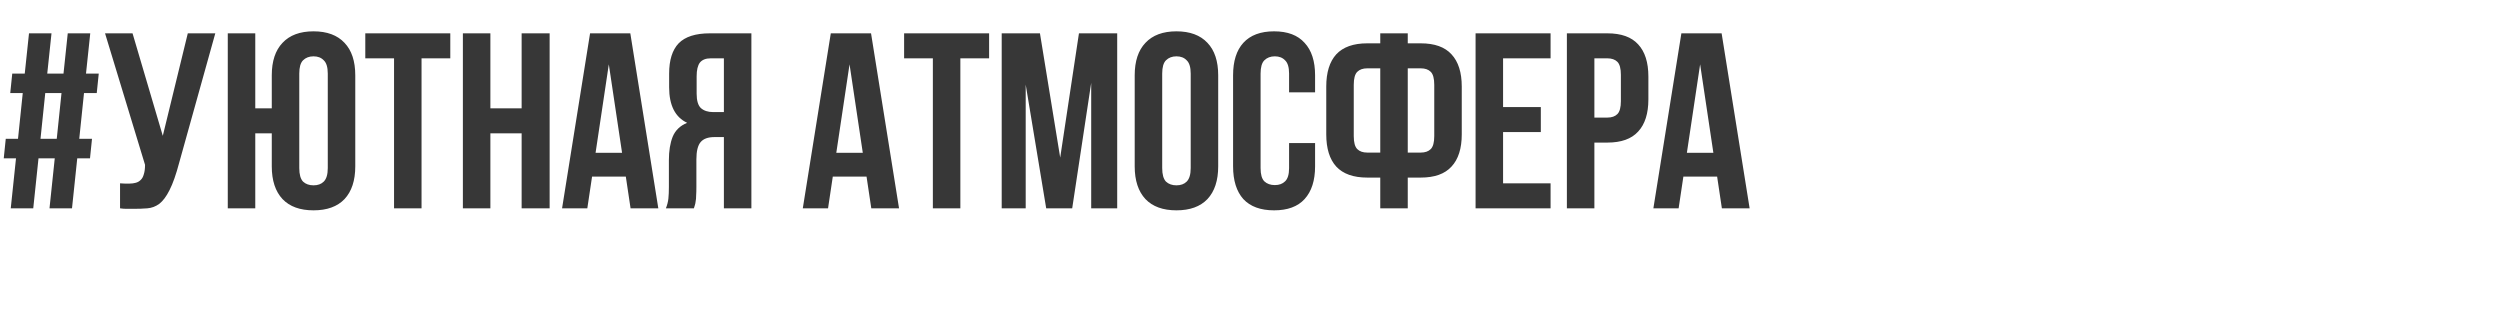 <?xml version="1.0" encoding="UTF-8"?> <svg xmlns="http://www.w3.org/2000/svg" width="300" height="40" viewBox="0 0 300 40" fill="none"><path d="M6.57 19H4.62L3.99 25H1.29L1.92 19H0.45L0.69 16.66H2.16L2.73 11.17H1.23L1.47 8.83H2.97L3.48 4H6.18L5.67 8.83H7.62L8.13 4H10.83L10.32 8.83H11.85L11.61 11.17H10.08L9.51 16.66H11.04L10.8 19H9.27L8.64 25H5.94L6.57 19ZM4.86 16.66H6.81L7.38 11.17H5.43L4.86 16.66ZM14.405 22C14.585 22.02 14.775 22.03 14.975 22.03C15.175 22.03 15.365 22.03 15.545 22.03C15.805 22.03 16.045 22 16.265 21.94C16.505 21.88 16.705 21.77 16.865 21.61C17.045 21.45 17.175 21.22 17.255 20.92C17.355 20.62 17.405 20.24 17.405 19.78L12.605 4H15.905L19.535 16.3L22.535 4H25.835L21.515 19.48C21.135 20.92 20.745 22.03 20.345 22.81C19.965 23.57 19.555 24.12 19.115 24.46C18.675 24.78 18.195 24.96 17.675 25C17.175 25.04 16.615 25.06 15.995 25.06C15.695 25.06 15.425 25.06 15.185 25.06C14.945 25.06 14.685 25.04 14.405 25V22ZM30.633 25H27.333V4H30.633V13H32.613V9.04C32.613 7.34 33.043 6.04 33.903 5.14C34.763 4.22 36.003 3.76 37.623 3.76C39.243 3.76 40.483 4.22 41.343 5.14C42.203 6.04 42.633 7.34 42.633 9.04V19.96C42.633 21.66 42.203 22.97 41.343 23.89C40.483 24.79 39.243 25.24 37.623 25.24C36.003 25.24 34.763 24.79 33.903 23.89C33.043 22.97 32.613 21.66 32.613 19.96V16H30.633V25ZM35.913 20.17C35.913 20.93 36.063 21.47 36.363 21.79C36.683 22.09 37.103 22.24 37.623 22.24C38.143 22.24 38.553 22.09 38.853 21.79C39.173 21.47 39.333 20.93 39.333 20.17V8.83C39.333 8.07 39.173 7.54 38.853 7.24C38.553 6.92 38.143 6.76 37.623 6.76C37.103 6.76 36.683 6.92 36.363 7.24C36.063 7.54 35.913 8.07 35.913 8.83V20.17ZM43.835 4H54.035V7H50.585V25H47.285V7H43.835V4ZM58.846 25H55.546V4H58.846V13H62.596V4H65.956V25H62.596V16H58.846V25ZM78.998 25H75.668L75.098 21.19H71.048L70.478 25H67.448L70.808 4H75.638L78.998 25ZM71.468 18.34H74.648L73.058 7.72L71.468 18.34ZM85.277 7C84.697 7 84.267 7.17 83.987 7.51C83.727 7.85 83.597 8.4 83.597 9.16V11.23C83.597 12.07 83.767 12.65 84.107 12.97C84.467 13.29 84.957 13.45 85.577 13.45H86.867V7H85.277ZM79.907 25C80.067 24.6 80.167 24.21 80.207 23.83C80.247 23.43 80.267 22.97 80.267 22.45V19.21C80.267 18.11 80.417 17.18 80.717 16.42C81.037 15.64 81.617 15.08 82.457 14.74C81.017 14.06 80.297 12.64 80.297 10.48V8.83C80.297 7.21 80.677 6 81.437 5.2C82.217 4.4 83.467 4 85.187 4H90.167V25H86.867V16.45H85.727C84.967 16.45 84.417 16.65 84.077 17.05C83.737 17.45 83.567 18.14 83.567 19.12V22.42C83.567 22.84 83.557 23.19 83.537 23.47C83.537 23.75 83.517 23.98 83.477 24.16C83.457 24.34 83.427 24.49 83.387 24.61C83.347 24.73 83.307 24.86 83.267 25H79.907ZM107.885 25H104.555L103.985 21.19H99.935L99.365 25H96.335L99.695 4H104.525L107.885 25ZM100.355 18.34H103.535L101.945 7.72L100.355 18.34ZM108.493 4H118.693V7H115.243V25H111.943V7H108.493V4ZM127.224 18.91L129.474 4H134.064V25H130.944V9.94L128.664 25H125.544L123.084 10.15V25H120.204V4H124.794L127.224 18.91ZM139.464 20.17C139.464 20.93 139.614 21.47 139.914 21.79C140.234 22.09 140.654 22.24 141.174 22.24C141.694 22.24 142.104 22.09 142.404 21.79C142.724 21.47 142.884 20.93 142.884 20.17V8.83C142.884 8.07 142.724 7.54 142.404 7.24C142.104 6.92 141.694 6.76 141.174 6.76C140.654 6.76 140.234 6.92 139.914 7.24C139.614 7.54 139.464 8.07 139.464 8.83V20.17ZM136.164 9.04C136.164 7.34 136.594 6.04 137.454 5.14C138.314 4.22 139.554 3.76 141.174 3.76C142.794 3.76 144.034 4.22 144.894 5.14C145.754 6.04 146.184 7.34 146.184 9.04V19.96C146.184 21.66 145.754 22.97 144.894 23.89C144.034 24.79 142.794 25.24 141.174 25.24C139.554 25.24 138.314 24.79 137.454 23.89C136.594 22.97 136.164 21.66 136.164 19.96V9.04ZM157.81 17.17V19.96C157.81 21.66 157.39 22.97 156.55 23.89C155.73 24.79 154.51 25.24 152.89 25.24C151.27 25.24 150.04 24.79 149.2 23.89C148.38 22.97 147.97 21.66 147.97 19.96V9.04C147.97 7.34 148.38 6.04 149.2 5.14C150.04 4.22 151.27 3.76 152.89 3.76C154.51 3.76 155.73 4.22 156.55 5.14C157.39 6.04 157.81 7.34 157.81 9.04V11.08H154.69V8.83C154.69 8.07 154.53 7.54 154.21 7.24C153.91 6.92 153.5 6.76 152.98 6.76C152.46 6.76 152.04 6.92 151.72 7.24C151.42 7.54 151.27 8.07 151.27 8.83V20.17C151.27 20.93 151.42 21.46 151.72 21.76C152.04 22.06 152.46 22.21 152.98 22.21C153.5 22.21 153.91 22.06 154.21 21.76C154.53 21.46 154.69 20.93 154.69 20.17V17.17H157.81ZM165.631 21.31H164.071C162.411 21.31 161.171 20.87 160.351 19.99C159.551 19.11 159.151 17.82 159.151 16.12V10.39C159.151 8.69 159.551 7.4 160.351 6.52C161.171 5.64 162.411 5.2 164.071 5.2H165.631V4H168.931V5.2H170.491C172.151 5.2 173.381 5.64 174.181 6.52C175.001 7.4 175.411 8.69 175.411 10.39V16.12C175.411 17.82 175.001 19.11 174.181 19.99C173.381 20.87 172.151 21.31 170.491 21.31H168.931V25H165.631V21.31ZM168.931 8.2V18.31H170.491C171.011 18.31 171.411 18.17 171.691 17.89C171.971 17.61 172.111 17.09 172.111 16.33V10.18C172.111 9.42 171.971 8.9 171.691 8.62C171.411 8.34 171.011 8.2 170.491 8.2H168.931ZM164.071 8.2C163.551 8.2 163.151 8.34 162.871 8.62C162.591 8.9 162.451 9.42 162.451 10.18V16.33C162.451 17.09 162.591 17.61 162.871 17.89C163.151 18.17 163.551 18.31 164.071 18.31H165.631V8.2H164.071ZM180.369 12.85H184.899V15.85H180.369V22H186.069V25H177.069V4H186.069V7H180.369V12.85ZM192.886 4C194.546 4 195.776 4.44 196.576 5.32C197.396 6.2 197.806 7.49 197.806 9.19V11.92C197.806 13.62 197.396 14.91 196.576 15.79C195.776 16.67 194.546 17.11 192.886 17.11H191.326V25H188.026V4H192.886ZM191.326 7V14.11H192.886C193.406 14.11 193.806 13.97 194.086 13.69C194.366 13.41 194.506 12.89 194.506 12.13V8.98C194.506 8.22 194.366 7.7 194.086 7.42C193.806 7.14 193.406 7 192.886 7H191.326ZM209.955 25H206.625L206.055 21.19H202.005L201.435 25H198.405L201.765 4H206.595L209.955 25ZM202.425 18.34H205.605L204.015 7.72L202.425 18.34Z" fill="#373737"></path></svg> 